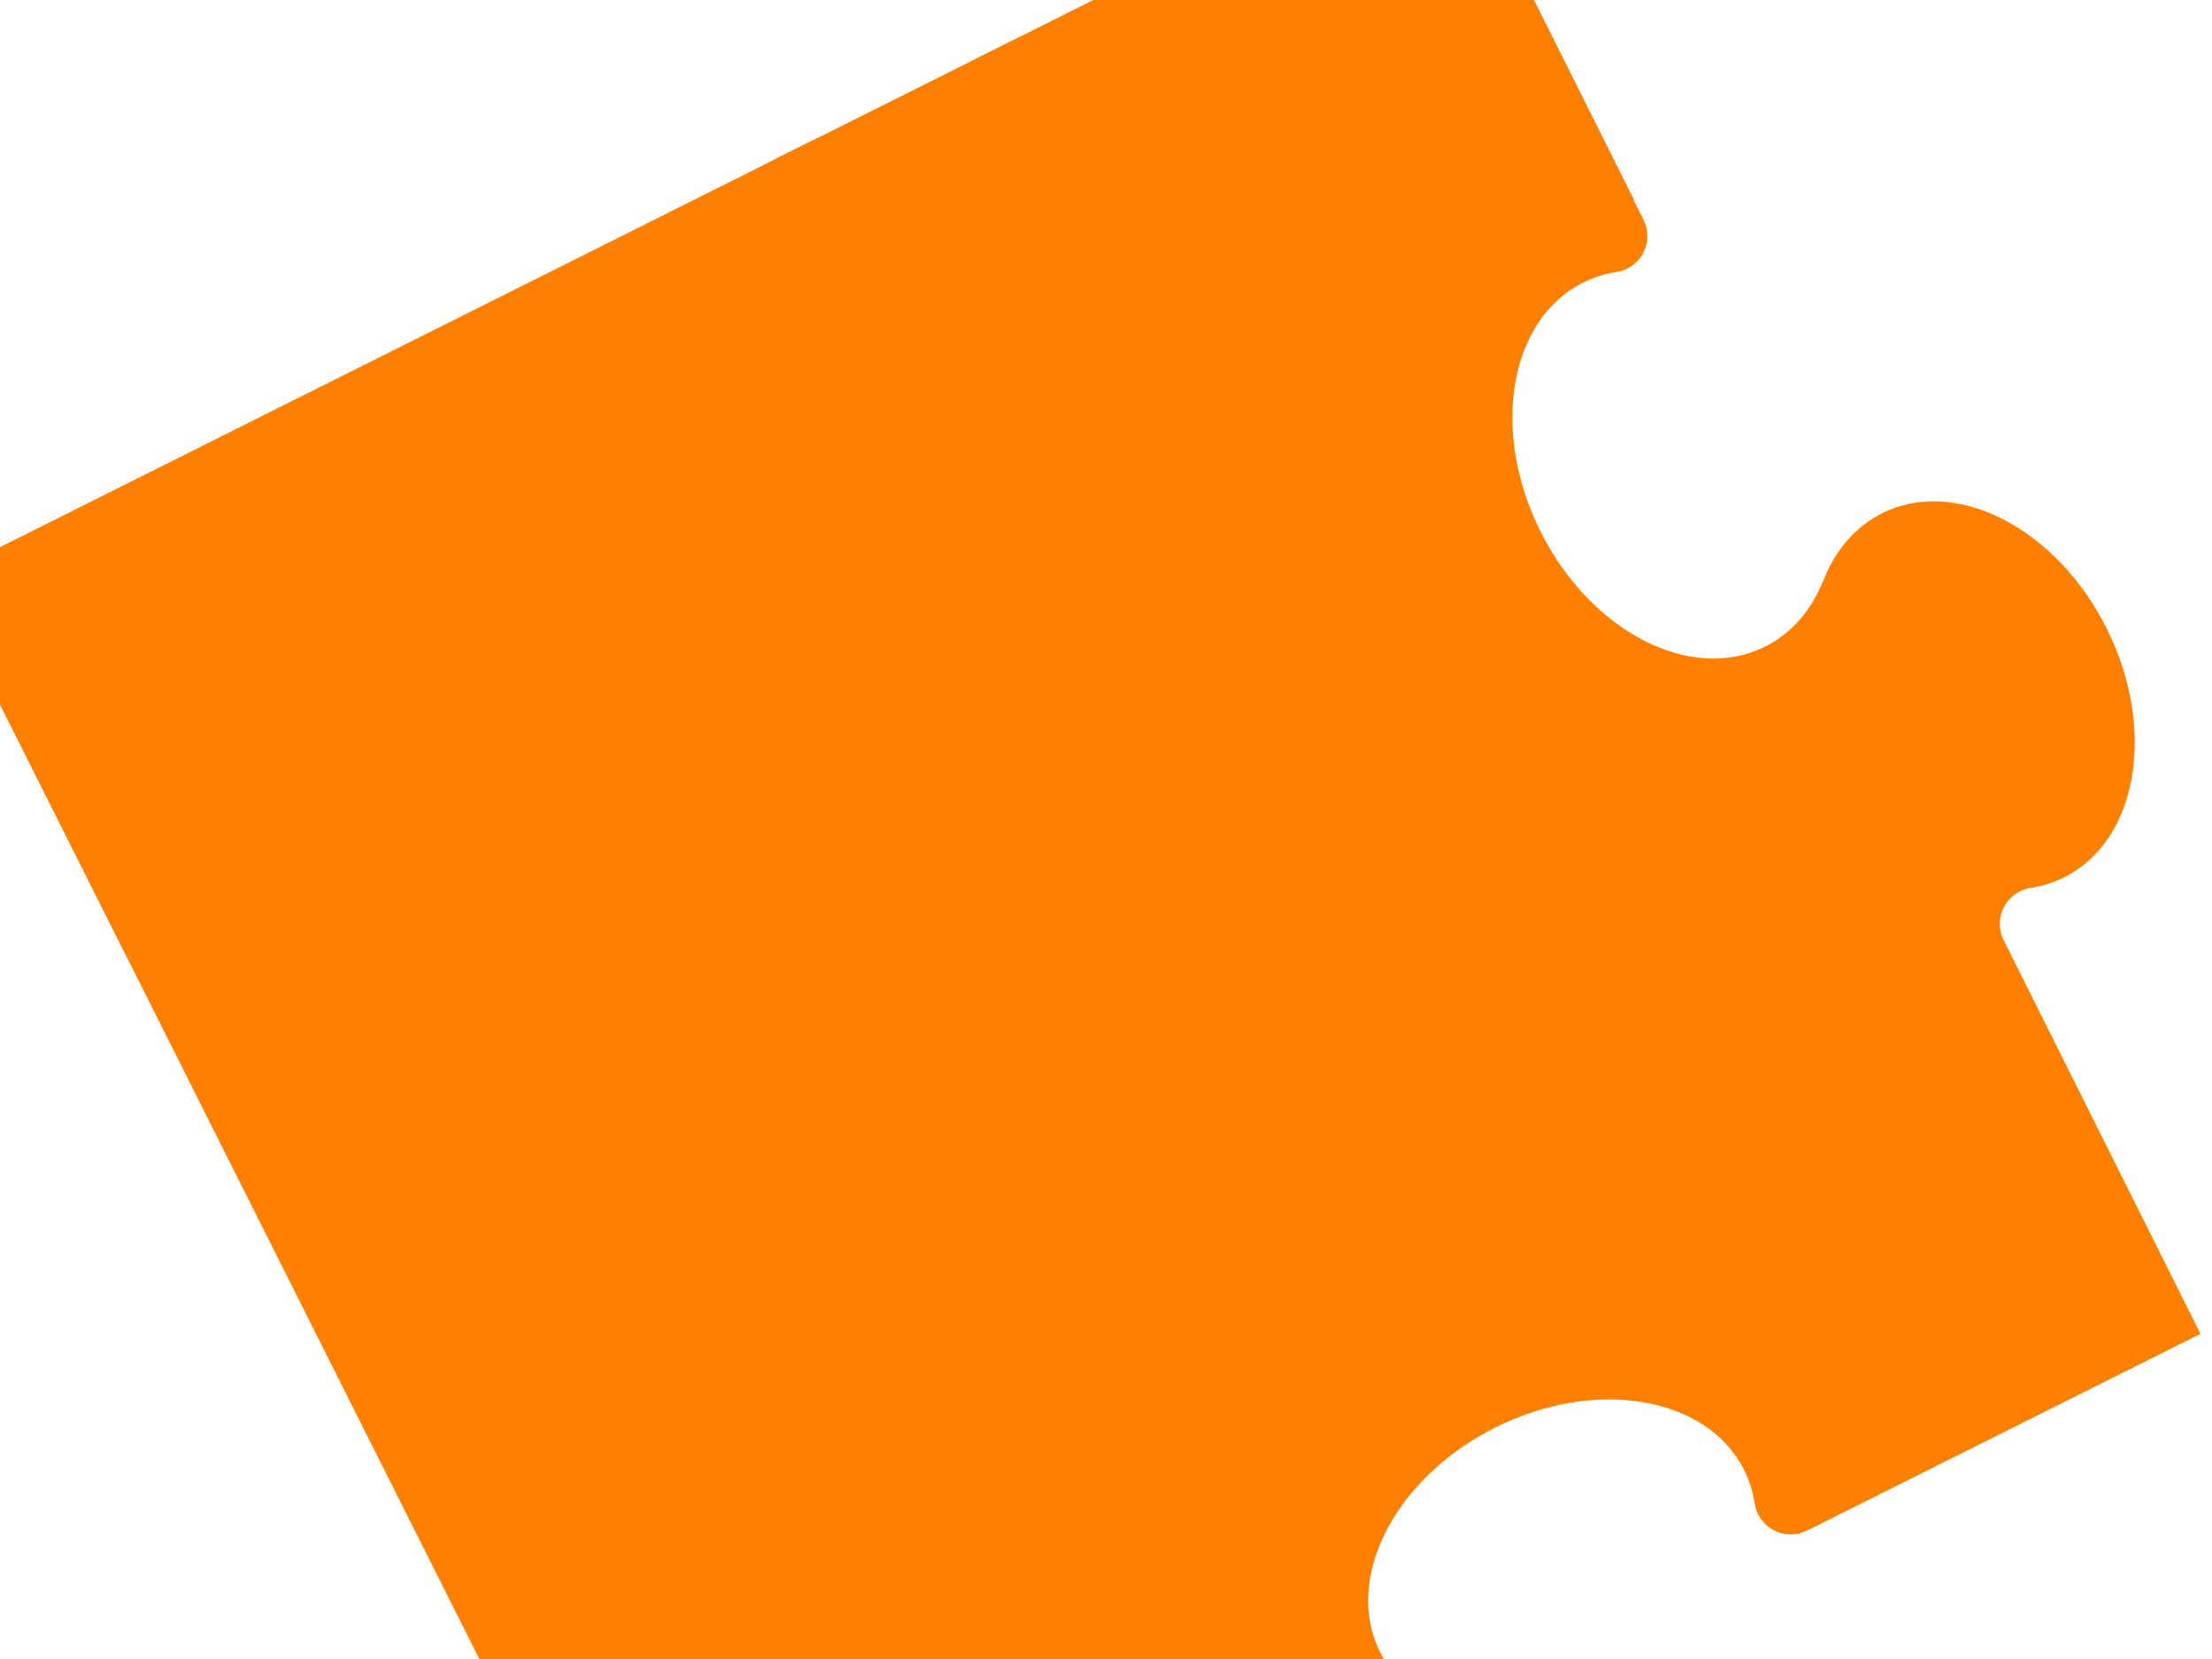 <?xml version="1.0" encoding="UTF-8"?>
<svg width="640" height="480" xmlns="http://www.w3.org/2000/svg" xmlns:svg="http://www.w3.org/2000/svg">
 <title>Jigsaw Puzzle - Pastel</title>
 <g>
  <title>Layer 1</title>
  <g stroke="#000000" display="none" id="st  dlinjer"/>
  <g id="svg_1" stroke="#000000"/>
  <g id="svg_4"/>
  <g id="svg_8">
   <g id="svg_5">
    <g id="svg_7">
     <g id="svg_9">
      <path id="svg_2" fill="#ff7f00" stroke-width="0" stroke-linecap="square" stroke-linejoin="round" d="m636.74,385.87l-113.898,56.957l-0.048,0c-2.596,1.306 -5.479,1.433 -8.012,0.573c-2.548,-0.836 -4.794,-2.676 -6.1,-5.272c-0.51,-1.043 -0.836,-2.102 -1.011,-3.201l-0.032,-0.199c-0.51,-3.233 -1.505,-6.395 -3.002,-9.397c-5.336,-10.656 -16.071,-17.393 -29.1,-19.599c-13.021,-2.254 -28.343,0.016 -42.901,7.295c-14.526,7.263 -25.548,18.181 -31.576,29.928c-6.028,11.778 -7.104,24.377 -1.768,35.056c3.926,7.836 10.783,13.562 19.328,16.923l-0.048,0c8.537,3.361 15.402,9.071 19.32,16.923c5.336,10.671 4.293,23.286 -1.76,35.04c-6.021,11.778 -17.035,22.681 -31.584,29.944c-14.542,7.263 -29.864,9.533 -42.909,7.311c-13.021,-2.222 -23.748,-8.943 -29.084,-19.631c-1.497,-2.986 -2.493,-6.14 -3.018,-9.381l-0.032,-0.199c-0.159,-1.091 -0.486,-2.174 -1.003,-3.201c-1.298,-2.596 -3.528,-4.42 -6.076,-5.272c-2.556,-0.852 -5.431,-0.733 -8.027,0.558l-0.072,0.048l-113.898,56.941l0.072,0.032l-56.957,-113.906l-0.016,-0.048c-1.298,-2.597 -1.418,-5.463 -0.565,-8.012c0.852,-2.548 2.676,-4.794 5.272,-6.084c1.035,-0.525 2.11,-0.868 3.193,-1.012l0.215,-0.048c3.241,-0.51 6.387,-1.505 9.381,-3.018c10.679,-5.336 17.393,-16.055 19.615,-29.084c2.23,-13.021 -0.024,-28.359 -7.295,-42.901c-7.279,-14.542 -18.181,-25.556 -29.944,-31.577c-11.763,-6.036 -24.369,-7.095 -35.041,-1.76c-7.852,3.934 134.938,55.783 131.577,64.305c-48.758,-14.761 -104.266,-62.521 -153.024,-77.282c184.905,-15.463 115.445,190.902 107.585,194.82c-10.664,5.336 -79.536,-141.958 -97.299,-174.26c-17.763,-32.303 -19.665,-31.3 -26.928,-45.827c-7.271,-14.542 -1.283,9.87 0.947,-3.151c2.23,-13.037 46.443,78.986 -4.377,-14.85c-50.821,-93.836 64.625,-12.924 90.944,-19.69c-100.243,-0.578 -42.424,41.031 -67.293,-7.923c229.382,-86.078 -13.771,47.514 -34.486,7.988c-20.715,-39.526 134.92,4.91 103.71,0.682c-31.21,-4.228 -131.427,-29.376 -120.378,-9.715l1.085,-0.08l-58.074,-113.89l-0.016,0.064l113.898,-56.941l3.072,3.718c25.096,51.194 -12.521,0.824 5.777,-6.574c18.298,-7.398 4.028,4.926 5.326,7.522c0.518,1.043 0.844,2.118 1.003,3.201l0.032,0.199c0.518,3.233 1.521,6.395 3.01,9.381c5.336,10.671 16.071,17.393 29.092,19.631c13.037,2.238 28.367,-0.032 42.901,-7.311c14.55,-7.263 25.556,-18.165 31.576,-29.928c6.045,-11.778 -18.396,11.607 -23.732,0.944c-3.926,-7.836 14.717,-49.547 6.18,-52.907l0.04,-0.016c256.963,155.623 -137.734,91.248 -155.82,88.077c-18.086,-3.171 146.239,-83.028 168.268,-94.791c22.029,-11.763 22.201,-11.098 36.735,-18.361c14.55,-7.279 39.205,-19.933 45.575,-23.045c6.37,-3.111 77.511,-22.971 85.758,-24.468c8.247,-1.498 -47.007,95.39 -74.99,28.881l-1.476,20.465c18.167,40.825 37.252,73.424 13.011,35.452c-24.24,-37.973 -24.964,-62.314 -17.916,-52.478c7.048,9.836 2.423,-10.517 5.02,-11.824l0.032,-0.016l113.914,-56.957l-0.08,-0.016l56.941,113.906l0.032,0.064c1.306,2.58 1.434,5.479 0.573,8.027c-0.86,2.548 -2.676,4.778 -5.272,6.084c-1.043,0.51 -2.118,0.852 -3.201,0.995l-0.199,0.048c-3.233,0.51 -6.395,1.505 -9.381,3.002c-10.671,5.336 -17.393,16.071 -19.631,29.1c-2.222,13.037 0.032,28.359 7.311,42.901c7.263,14.542 18.165,25.556 29.928,31.576c11.778,6.037 24.393,7.096 35.056,1.76c7.852,-3.918 13.562,-10.783 16.907,-19.32l0.016,0.048c3.361,-8.521 9.071,-15.386 16.923,-19.304c10.687,-5.367 23.286,-4.292 35.041,1.744c11.755,6.037 22.681,17.034 29.936,31.576c7.287,14.558 9.541,29.88 7.303,42.917c-2.222,13.037 -8.943,23.748 -19.615,29.084c-3.002,1.497 -6.14,2.493 -9.381,3.002l-0.215,0.048c-1.075,0.159 -2.158,0.486 -3.185,0.995c-2.596,1.306 -4.436,3.528 -5.272,6.1c-0.852,2.532 -0.733,5.431 0.557,8.027l0.016,0.016l56.949,113.922l0.064,-0.08z"/>
      <path fill="#ff7f00" stroke-width="5" stroke-dasharray="null" stroke-linejoin="null" stroke-linecap="null" stroke-opacity="0" transform="rotate(-26.586 227.317,112.566) " d="m-16.667,51.733l487.968,0l0,121.665l-487.968,0l0,-121.665z" id="svg_3" stroke="#000000"/>
      <rect fill="#ff7f00" stroke-width="5" stroke-dasharray="null" stroke-linejoin="null" stroke-linecap="null" x="85.54" y="117.568" width="114.018" height="486.241" id="svg_6" transform="rotate(-26.669 142.549,360.689) "/>
     </g>
    </g>
   </g>
  </g>
 </g>
</svg>